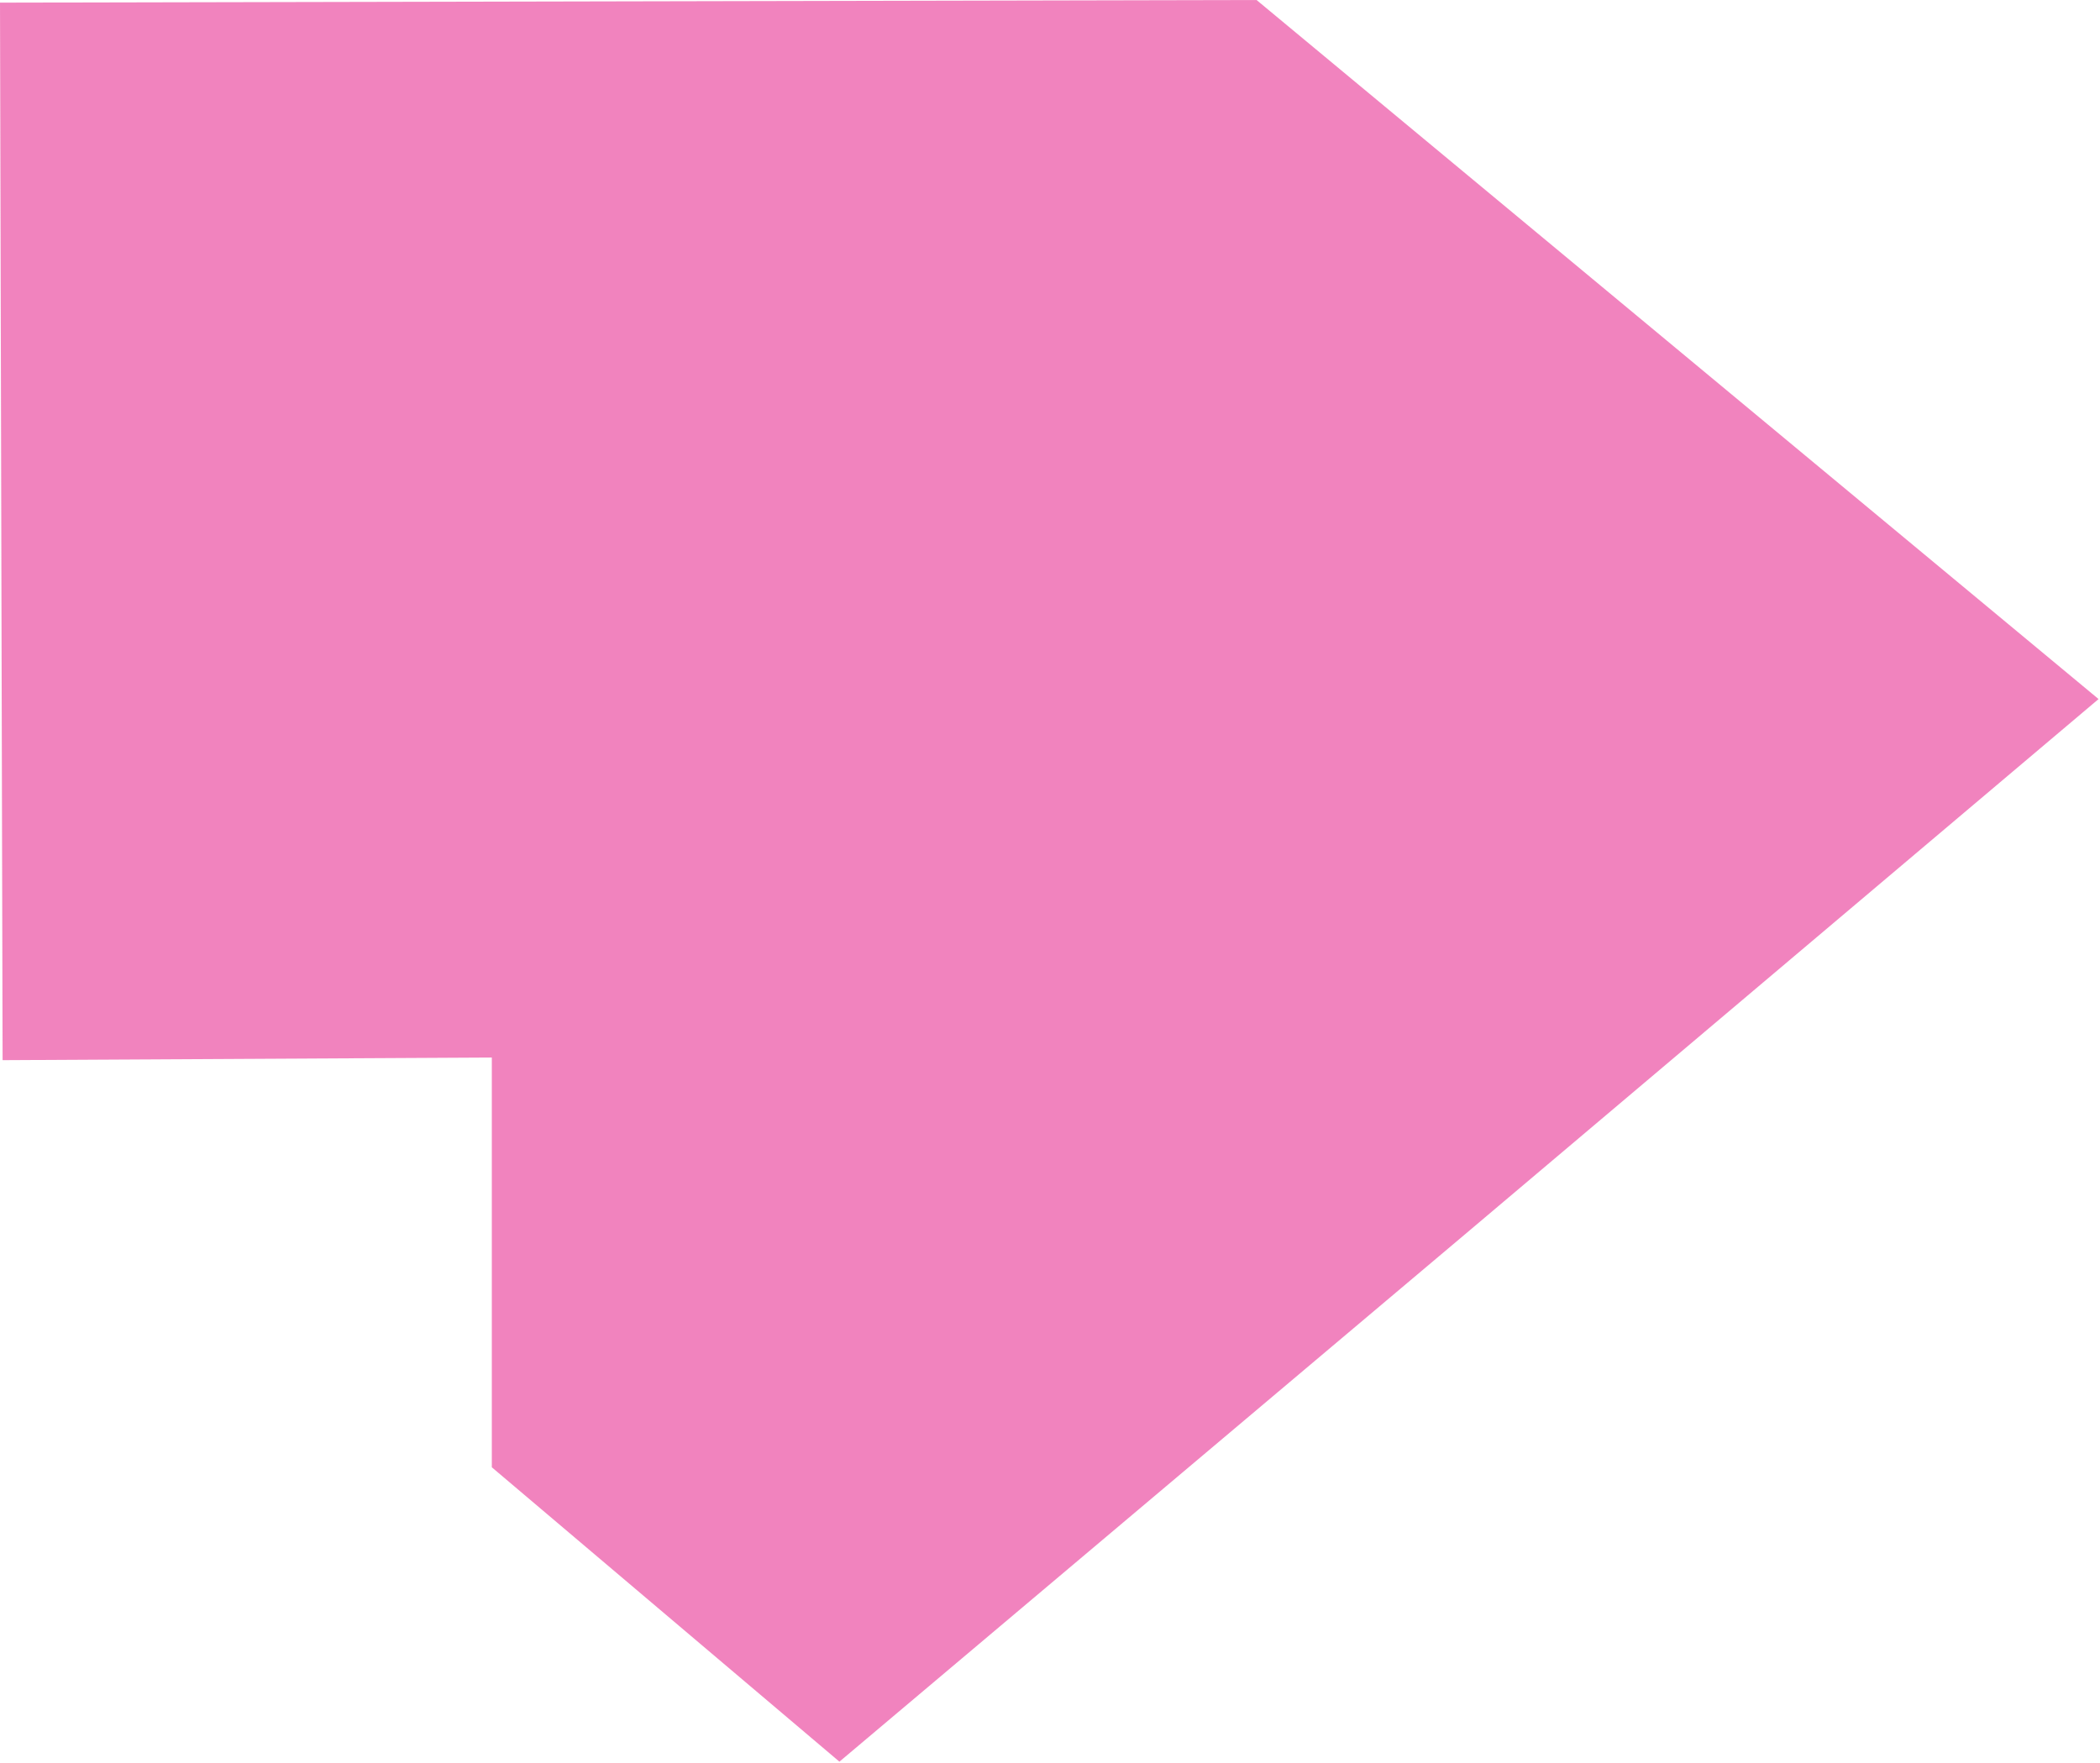 <?xml version="1.0" encoding="UTF-8"?> <svg xmlns="http://www.w3.org/2000/svg" width="156" height="131" viewBox="0 0 156 131" fill="none"><path d="M0.193 78.762L0 0.196L93.344 0L155.894 51.935L108.837 91.693L62.357 130.879L36.535 109.008V78.567L0.193 78.762Z" fill="#E5097F" fill-opacity="0.5"></path></svg> 